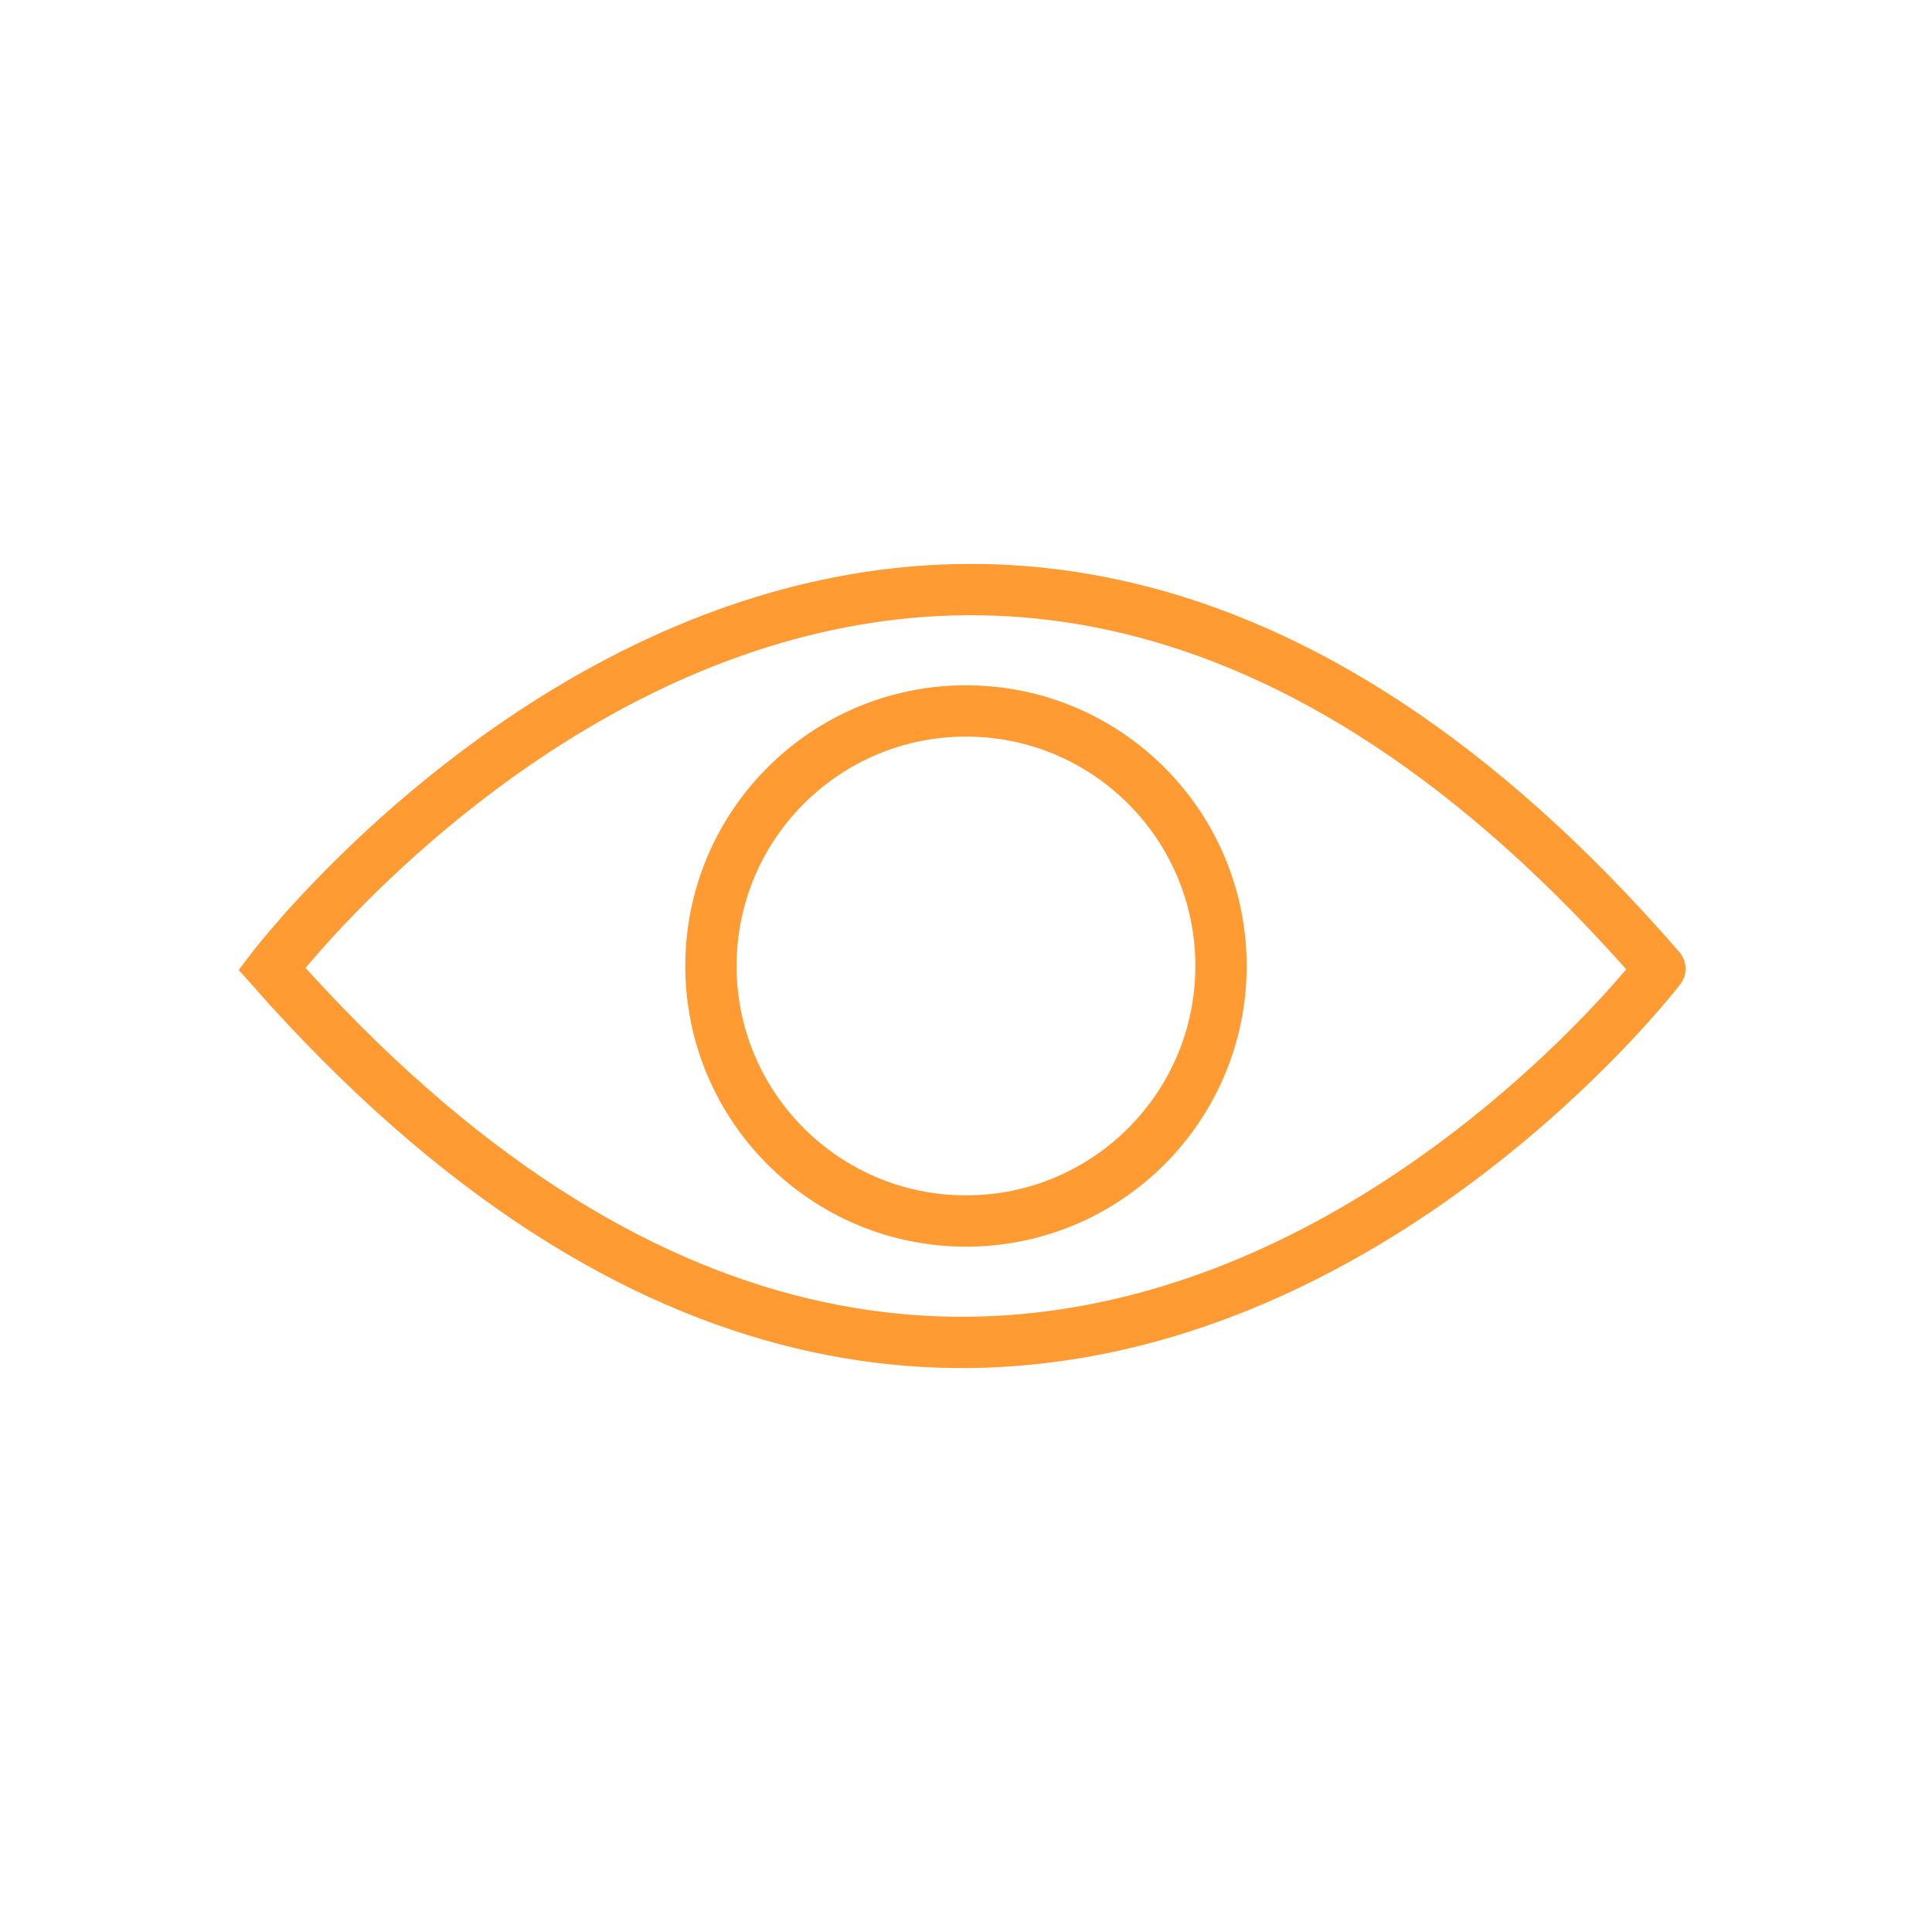 <svg xmlns="http://www.w3.org/2000/svg" xmlns:xlink="http://www.w3.org/1999/xlink" viewBox="0 0 376.65 376.65"><defs><style>.cls-password,.cls-password1{fill:none;}.cls-password2{clip-path:url(#clip-path);}.cls-password1{stroke:#ff9b32;stroke-miterlimit:10;stroke-width:10px;}</style><clipPath id="clip-path"><rect class="cls-password" width="376.65" height="376.65"/></clipPath></defs><g id="Capa_2" data-name="Capa 2"><g class="cls-password2"><path class="cls-password1" d="M53,188.86s126.22-166.32,270.6,0C323.62,188.86,197.82,352.77,53,188.86Z"/><circle class="cls-password1" cx="188.32" cy="188.32" r="49.72"/></g></g></svg>